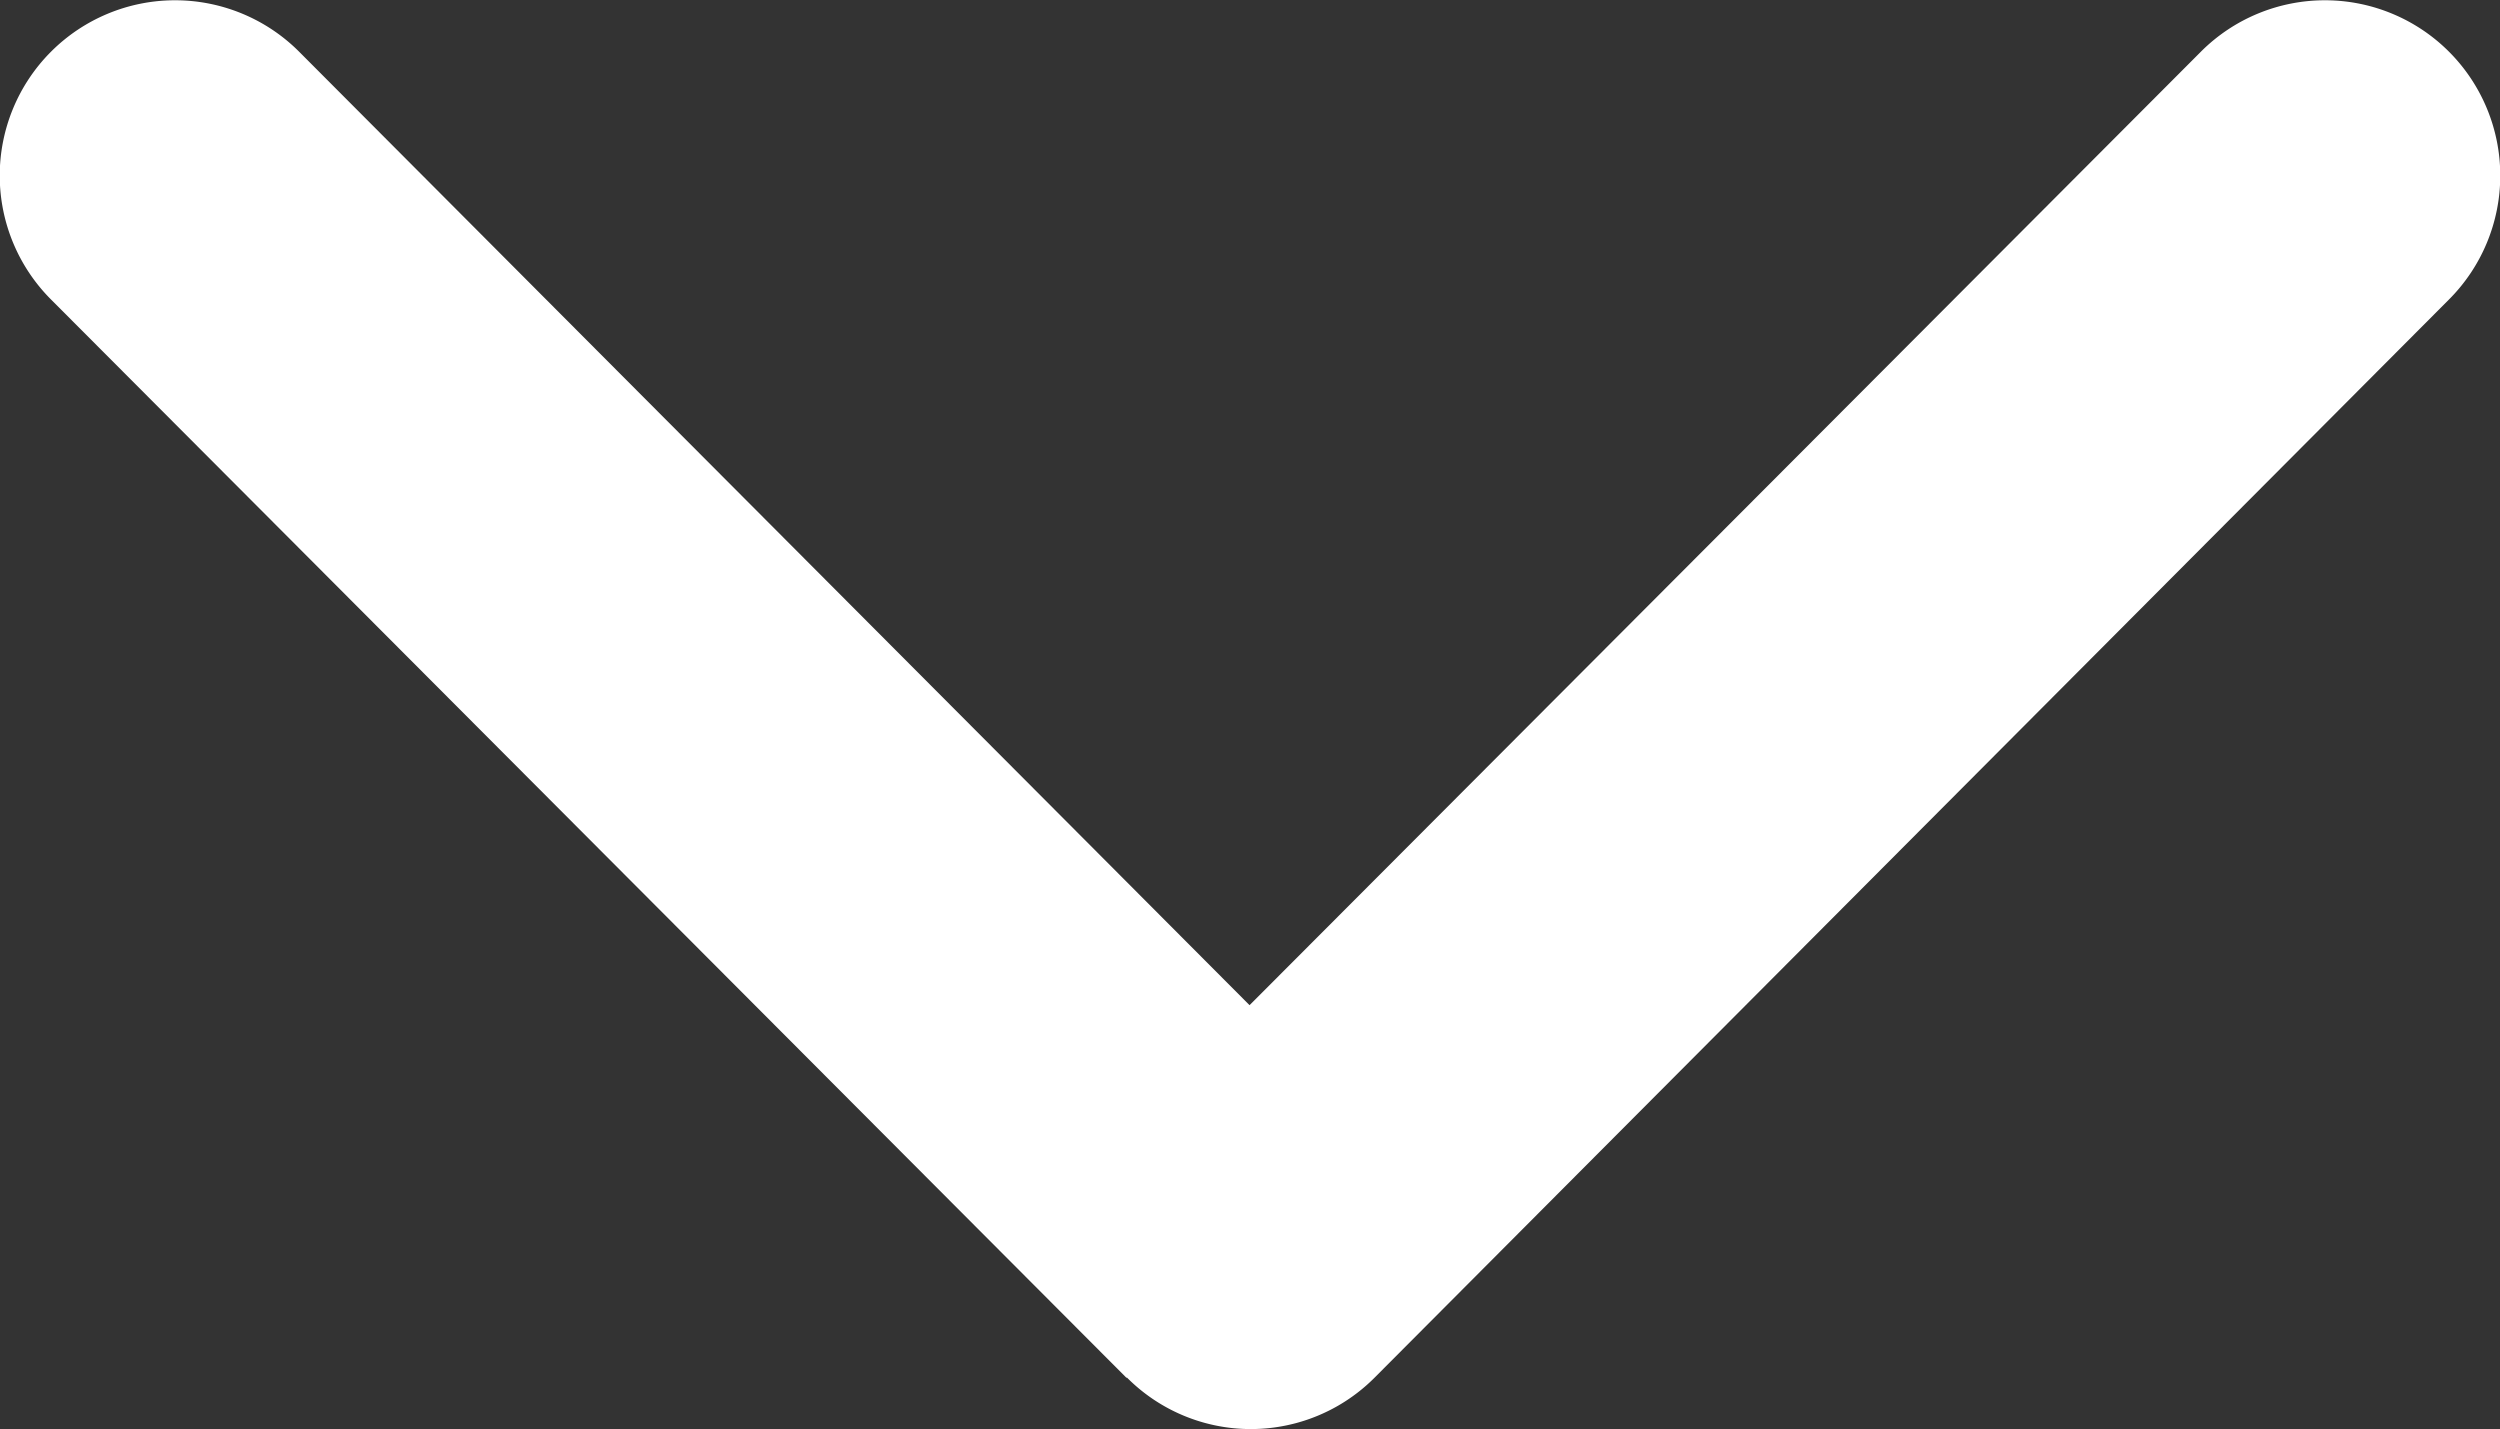 <svg xmlns="http://www.w3.org/2000/svg" width="13.995" height="8" viewBox="0 0 13.995 8">
  <rect x="0" y="0" width="13.995" height="8" fill="#333333" stroke="none"/>
  <g id="Arrow" transform="translate(13.995 -0.004) rotate(90)">
    <path id="Shape" d="M7.712,7.69,1.678,13.708a.981.981,0,0,1-1.39-1.386L5.627,7,.288,1.673A.981.981,0,0,1,1.678.287L7.712,6.3a.978.978,0,0,1,0,1.386Z" transform="translate(0.004 0)" fill="#fff"/>
  </g>
</svg>
